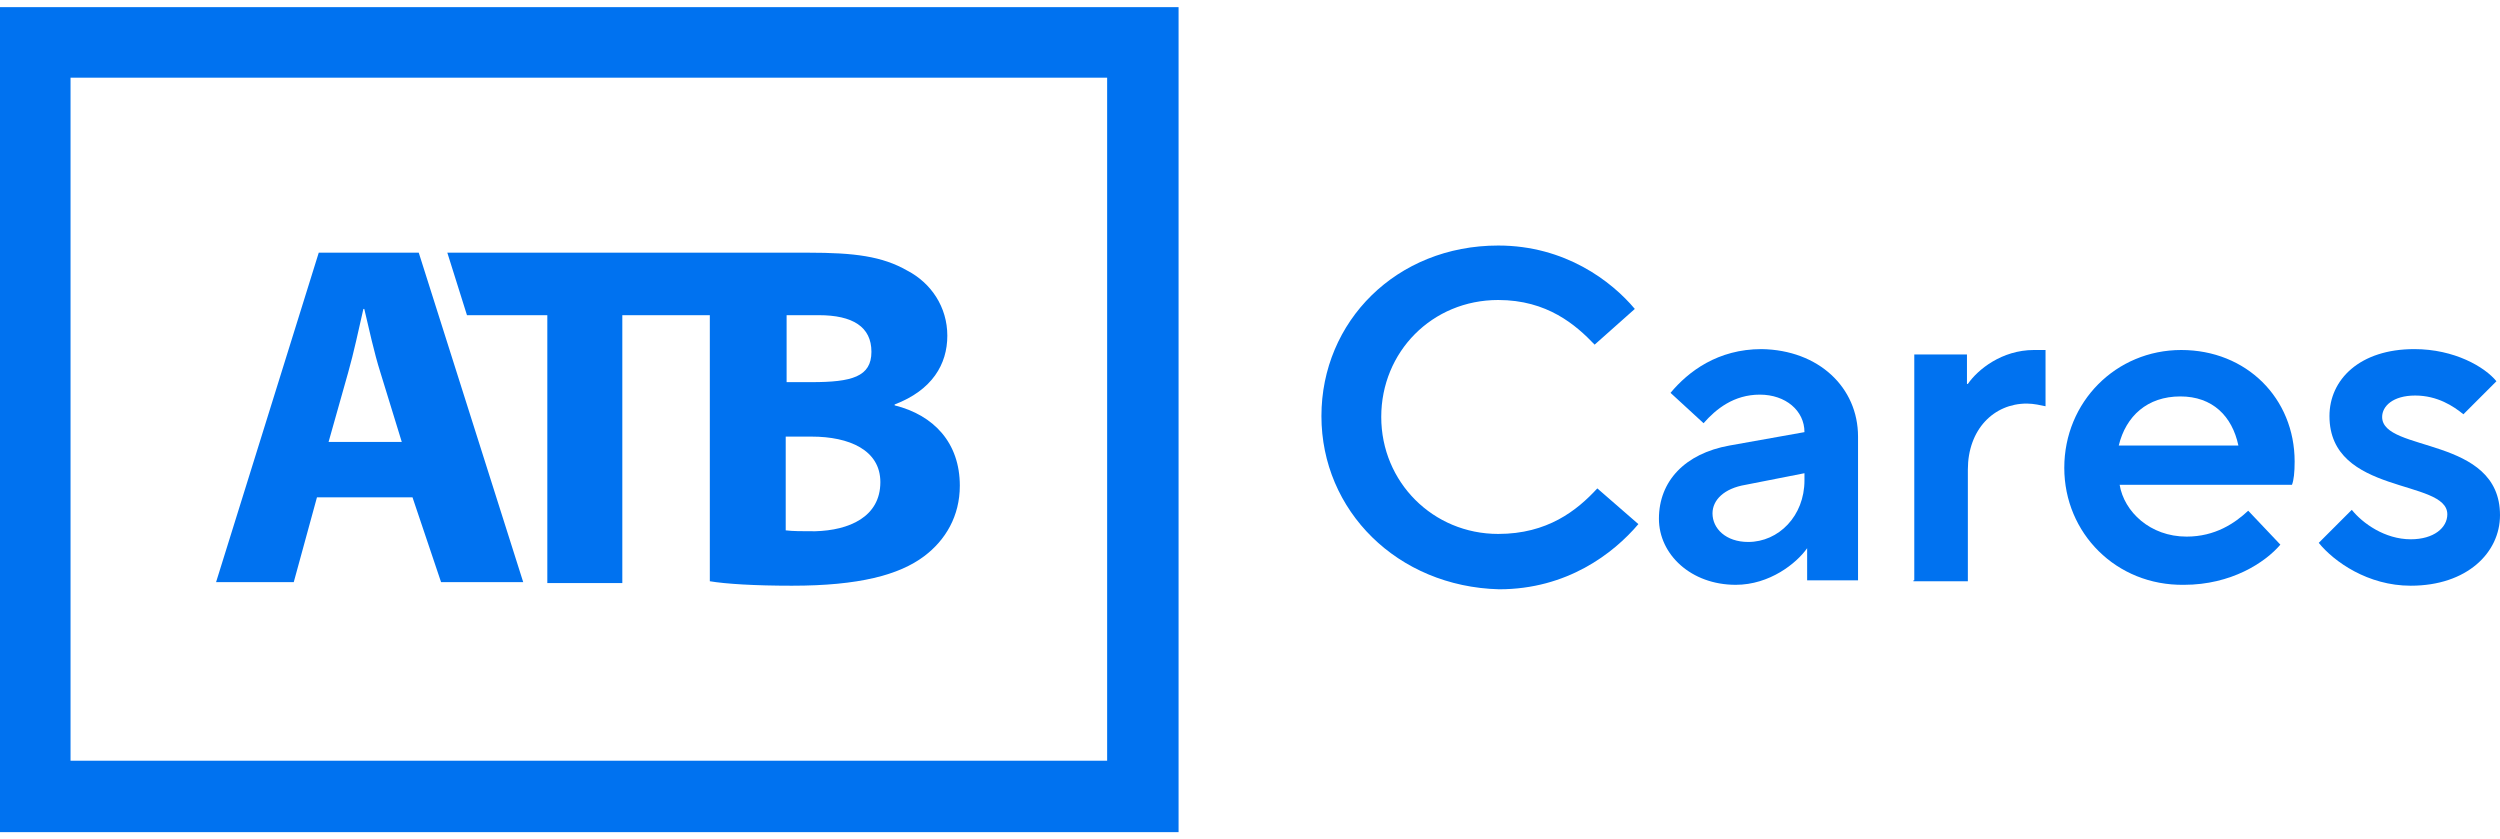<svg xmlns="http://www.w3.org/2000/svg" xmlns:xlink="http://www.w3.org/1999/xlink" id="Layer_2_00000145749442653061606510000015413356203953902521_" x="0px" y="0px" viewBox="0 0 280 94" style="enable-background:new 0 0 280 94;" xml:space="preserve"><style type="text/css">	.st0{fill:#0072F0;}</style><g>	<g>		<path class="st0" d="M91.3,59.5c-1.5,0-2.5,0-3.3-0.1V48.9h2.9c4.2,0,7.7,1.5,7.7,5.1C98.6,57.9,95.1,59.4,91.3,59.5 M88,35.3h3.7   c3.8,0,5.9,1.3,5.9,4.1c0,2.8-2.2,3.4-6.7,3.4h-2.8v-7.5H88z M50.1,28.3l2.2,7h9v30h8.4v-30h9.8v29.8c1.8,0.3,5,0.5,9.2,0.5   c7.5,0,12-1.2,14.8-3.3c2.4-1.8,4-4.5,4-7.9c0-4.8-2.9-7.9-7.3-9v-0.1c4.2-1.6,5.9-4.5,5.9-7.7s-1.8-5.9-4.5-7.3   c-2.8-1.6-5.9-2-11.1-2L50.1,28.3L50.1,28.3z M45,49.5l-2.4-7.8c-0.7-2.2-1.3-5-1.8-7.1h-0.1c-0.5,2.2-1.1,5-1.7,7.1l-2.2,7.8H45   L45,49.5z M35.5,55.7l-2.6,9.5h-8.7l11.5-36.9h11.2l11.7,36.9h-9.2l-3.2-9.5H35.5L35.5,55.7z"></path>		<path class="st0" d="M124,8.7v76.5H7.9V8.7H124 M132,0.8H0v92.4h132V0.8L132,0.8z"></path>	</g>	<g>		<path class="st0" d="M148,46.6c0-10.6,8.4-19.1,19.8-19.1c7.5,0,12.7,4,15.3,7.1l-4.5,4c-2.1-2.2-5.3-5-10.8-5   c-7.4,0-13.1,5.8-13.1,13.1s5.8,13.1,13.1,13.1c5.5,0,8.8-2.6,11.1-5.1l4.6,4c-2.8,3.3-8,7.3-15.6,7.3   C156.5,65.7,148,57.2,148,46.6z"></path>		<path class="st0" d="M208.1,48.9V65h-5.7v-3.6l0,0c-1.2,1.7-4.2,4.1-8,4.1c-5,0-8.6-3.4-8.6-7.4c0-4.2,2.9-7.3,7.9-8.2l8.4-1.5   l0,0c0-2.4-2.1-4.2-5-4.2c-2.9,0-4.9,1.6-6.3,3.2l-3.7-3.4c2-2.4,5.3-4.9,10.2-4.9C203.7,39.2,208.1,43.4,208.1,48.9z M202.1,53.8   V53l-6.6,1.3c-2.4,0.4-3.7,1.7-3.7,3.2c0,1.7,1.5,3.2,4,3.2C199.2,60.7,202.1,57.8,202.1,53.8z"></path>		<path class="st0" d="M214.4,65V39.7h5.9V43h0.1c1.1-1.6,3.8-3.8,7.4-3.8h1.3v6.3c-0.5-0.1-1.3-0.3-2.1-0.3c-3.7,0-6.6,2.9-6.6,7.4   v12.5h-6.1V65z"></path>		<path class="st0" d="M231.2,52.4c0-7.4,5.8-13.2,13.1-13.2s12.7,5.4,12.7,12.5c0,1.2-0.1,2.1-0.3,2.6h-19.3c0.5,3,3.4,5.8,7.5,5.8   c3.2,0,5.4-1.5,6.9-2.9l3.6,3.8c-1.7,2-5.5,4.5-10.8,4.5C237,65.6,231.2,59.7,231.2,52.4z M250.7,49.9c-0.7-3.3-2.9-5.5-6.5-5.5   c-3.7,0-6.1,2.2-6.9,5.5H250.7z"></path>		<path class="st0" d="M259.7,60.8l3.7-3.7c1.2,1.5,3.7,3.3,6.6,3.3c2.6,0,4.1-1.3,4.1-2.8c0-4-13.2-2.1-13.2-11   c0-4.1,3.4-7.5,9.5-7.5c4.5,0,7.9,2,9.2,3.6l-3.7,3.7c-1.1-0.9-2.9-2.1-5.4-2.1s-3.7,1.2-3.7,2.4c0,4,13.2,2.1,13.2,11   c0,4.2-3.7,7.9-10,7.9C265.2,65.6,261.4,62.9,259.7,60.8z"></path>	</g></g></svg>